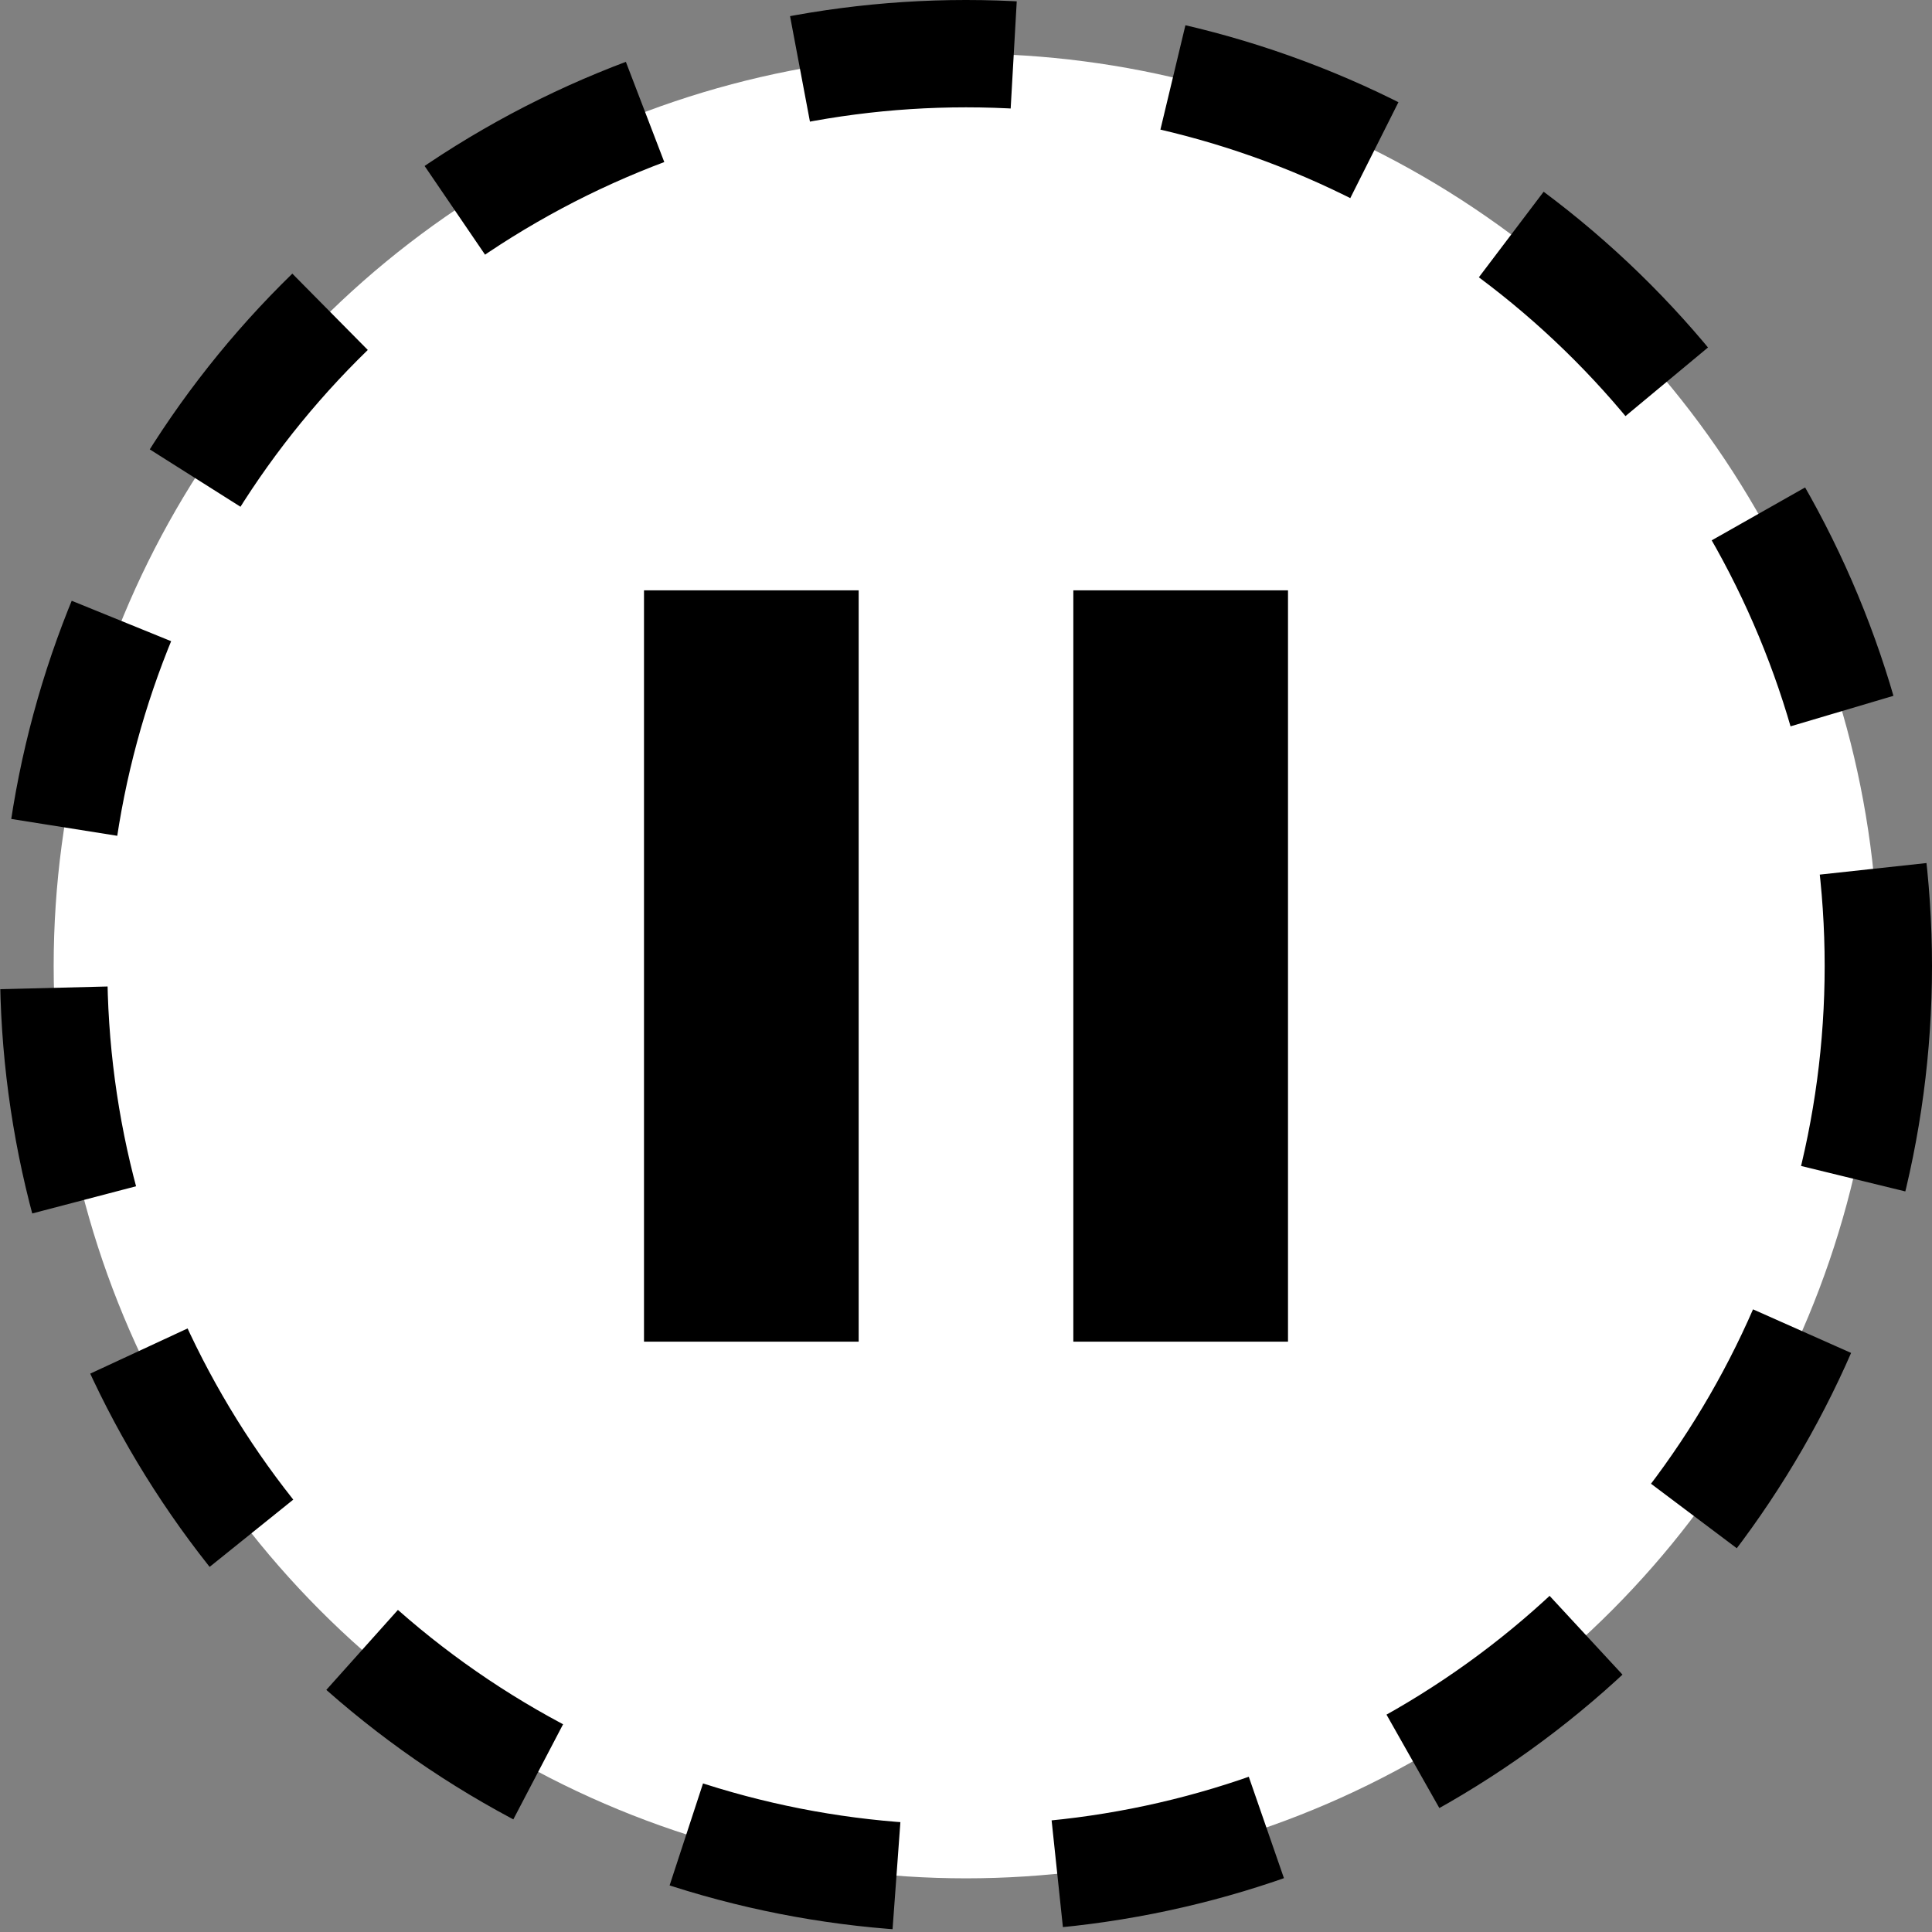 <?xml version="1.0" encoding="UTF-8" standalone="no"?>
<svg width="36px" height="36px" viewBox="0 0 36 36" version="1.1" xmlns="http://www.w3.org/2000/svg" xmlns:xlink="http://www.w3.org/1999/xlink">
    <rect x="0" y="0" width="36" height="36" fill="#808080" stroke="none"/>
    <title>Pause Icon</title>
    <desc></desc>
    <defs></defs>
    <g id="Page-1" stroke="none" stroke-width="1" fill="none" fill-rule="evenodd" transform="translate(18, 18)">
        <g id="Artboard-4">
            <g id="play_icon">
                <path d="M0,0 L36,0 L36,36 L0,36 L0,0 Z" id="Shape"></path>
                <g id="ic_play_arrow_24px">
                    <circle cx="0" cy="0" r="17" stroke="#000000" fill="#FFFFFF" stroke-width="2" stroke-dasharray="4 3">
                        <animateTransform attributeType="xml" attributeName="transform" type="rotate" from="0" to="360" begin="0" dur="10s" repeatCount="indefinite" />
                    </circle>
                    <line x1="-4" y1="-7" x2="-4" y2="7" stroke="#000000" stroke-width="4" />
                    <line x1="4" y1="-7" x2="4" y2="7" stroke="#000000" stroke-width="4" />
                </g>
            </g>
        </g>
    </g>
</svg>